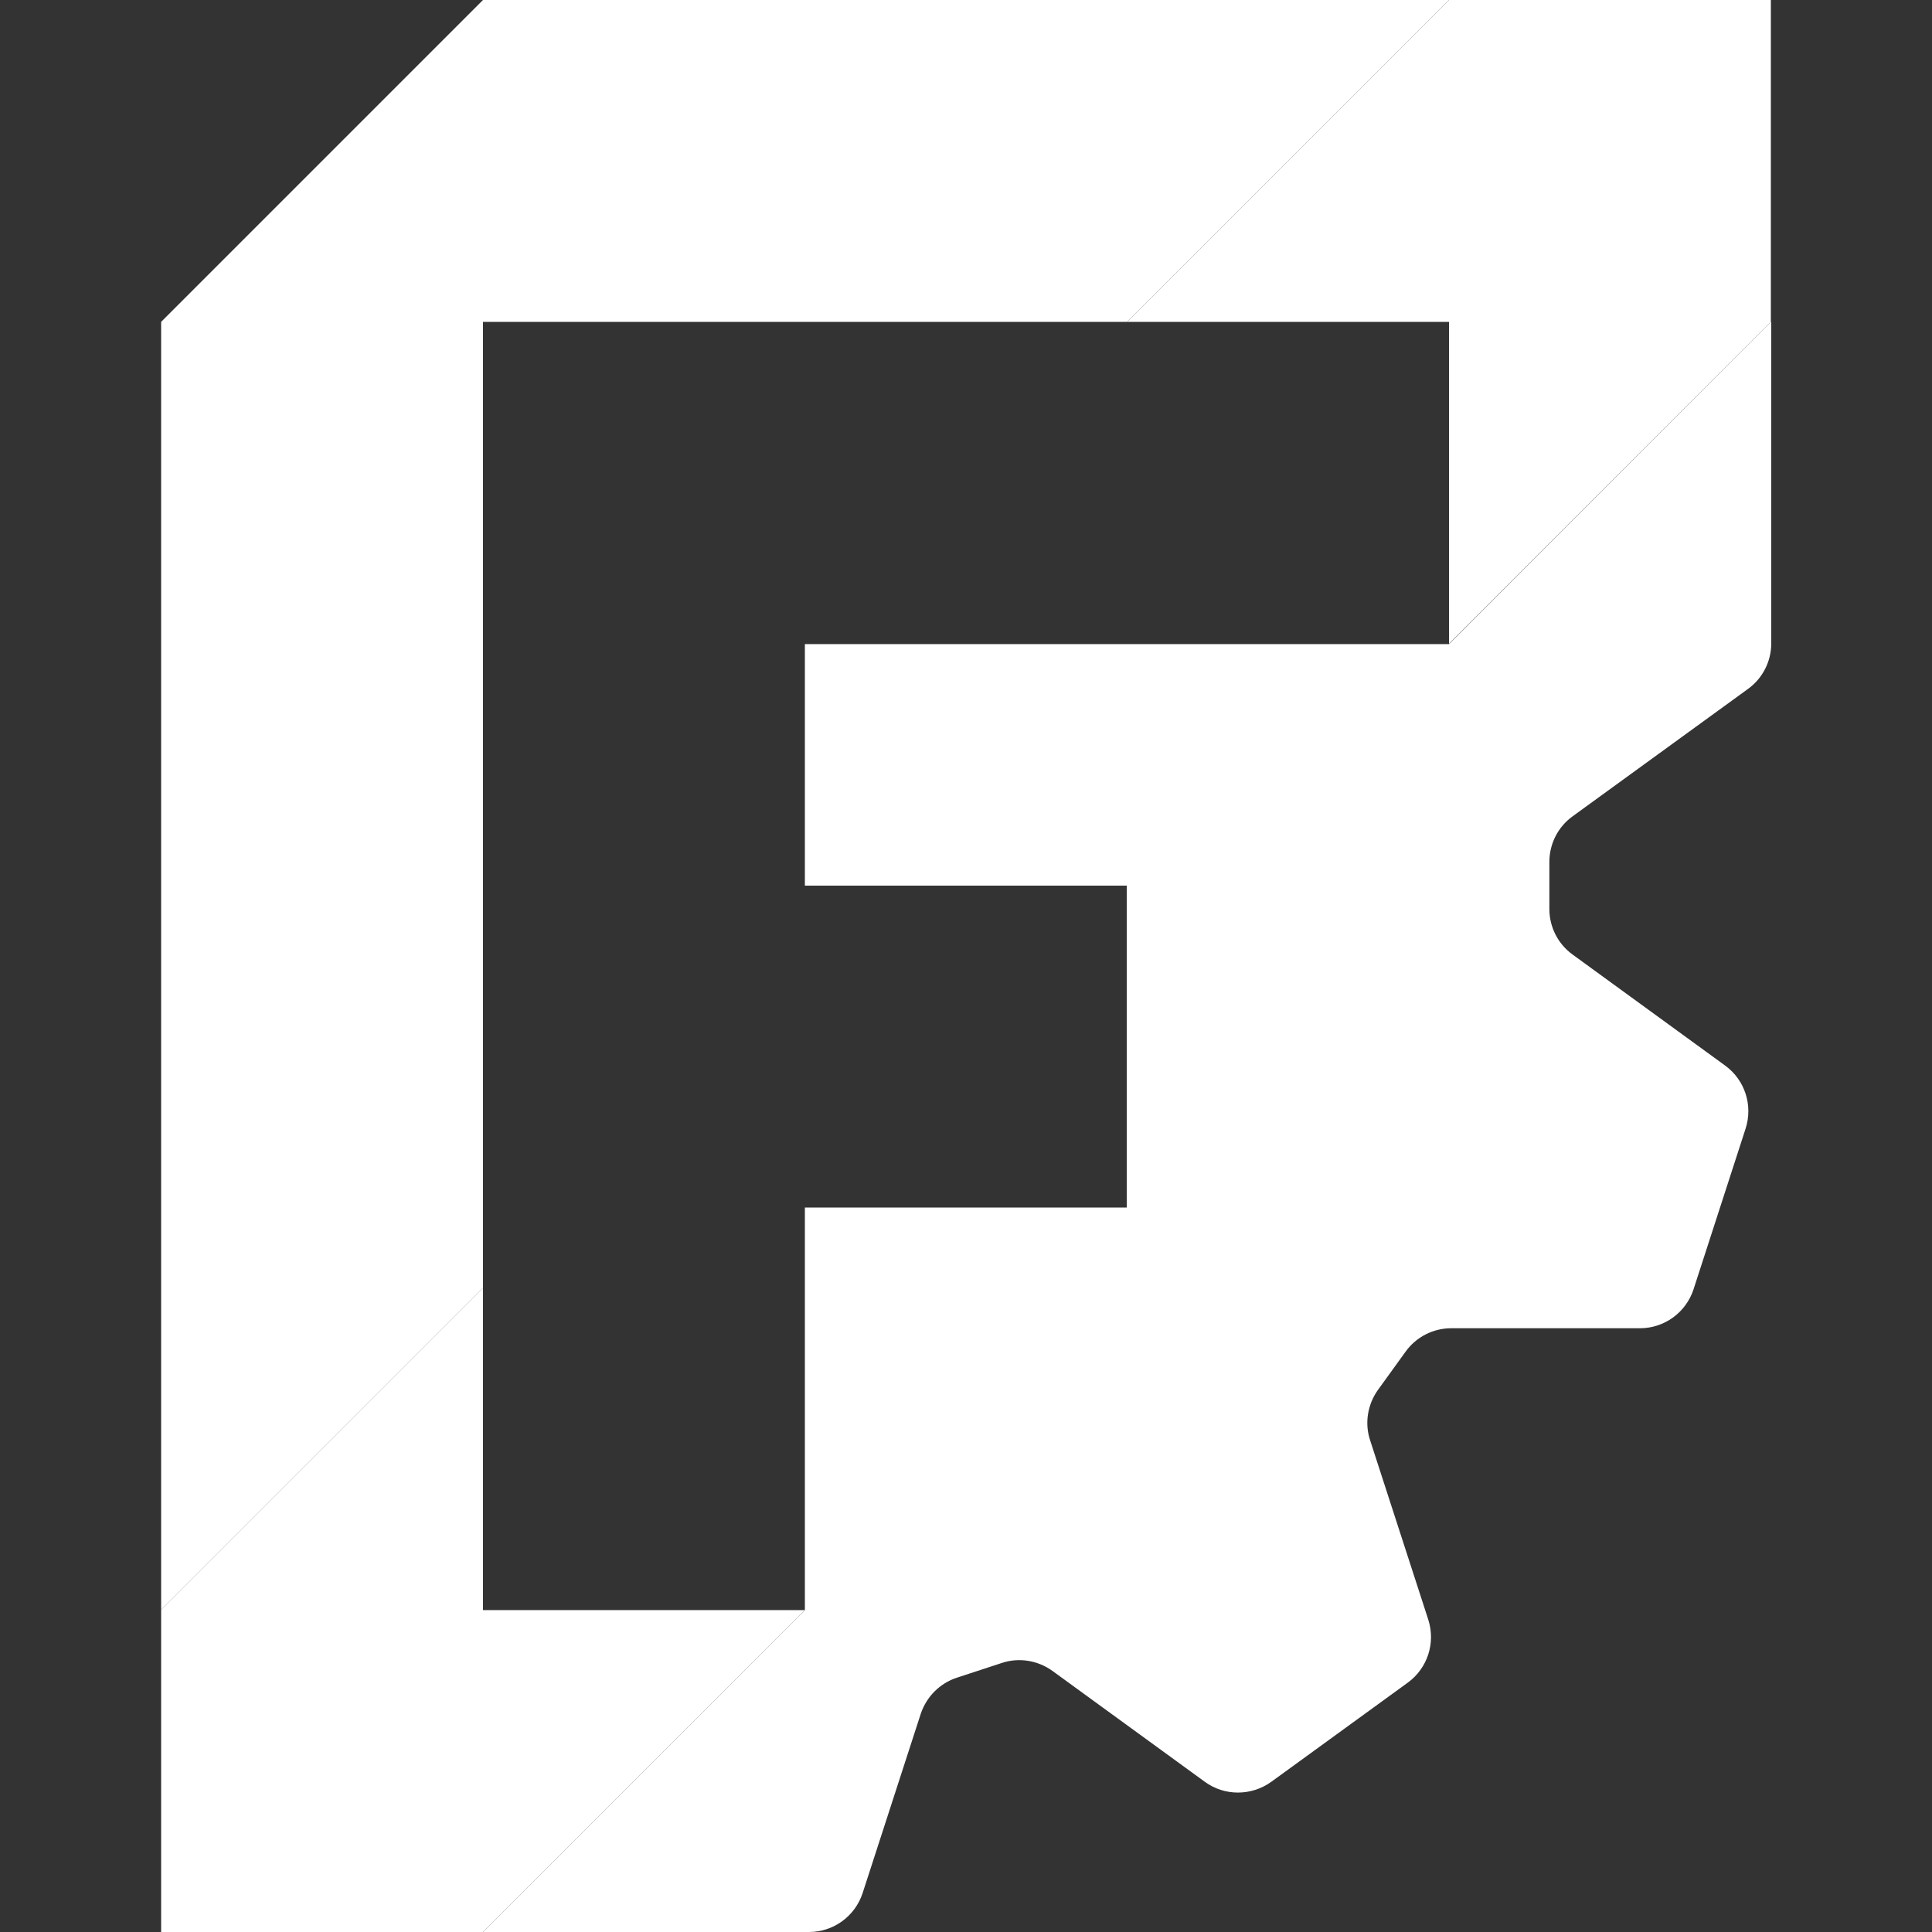 <?xml version="1.0" encoding="utf-8"?>
<!-- Generator: Adobe Illustrator 28.2.0, SVG Export Plug-In . SVG Version: 6.00 Build 0)  -->
<svg version="1.1" id="Layer_1" xmlns="http://www.w3.org/2000/svg" xmlns:xlink="http://www.w3.org/1999/xlink" x="0px" y="0px"
	 viewBox="0 0 512 512" style="enable-background:new 0 0 512 512;" xml:space="preserve">
<rect x="0" y="0" width="512" height="512" fill="#333333" stroke="none"/>
<style type="text/css">
	.st0{fill-rule:evenodd;clip-rule:evenodd;fill:#FFFFFF;}
</style>
<g id="g2">
	<path id="path8-4-4" class="st0" d="M469.3,85.3L384,170.7H213.3v64h85.3V320h-85.3v106.7L128,512h86.4c6.5,0,12.2-4.2,14.2-10.3
		l15.4-47.5c1.5-4.5,5-8.1,9.6-9.6l11.9-3.9c4.5-1.5,9.5-0.7,13.4,2.1l40.4,29.4c5.2,3.8,12.3,3.8,17.6,0l36.2-26.3
		c5.2-3.8,7.4-10.5,5.4-16.7l-15.4-47.5c-1.5-4.5-0.7-9.5,2.1-13.4l7.3-10.1c2.8-3.9,7.3-6.2,12.1-6.2l50,0
		c6.5,0,12.2-4.2,14.2-10.3l13.8-42.6c2-6.2-0.2-12.9-5.4-16.7L416.8,253c-3.9-2.8-6.2-7.3-6.2-12.1v-12.5c0-4.8,2.3-9.3,6.2-12.1
		l46.4-33.7c3.9-2.8,6.2-7.3,6.2-12.1V85.3z"/>
	<path id="path7-7-2" class="st0" d="M384,0l-85.3,85.3H384v85.3l85.3-85.3V0H384z M128,341.3l-85.3,85.3V512H128l85.3-85.3H128
		V341.3z"/>
	<path id="path3-1-7" class="st0" d="M128,0L42.7,85.3v341.3l85.3-85.3v-256h170.7L384,0H128z"/>
</g>
</svg>
